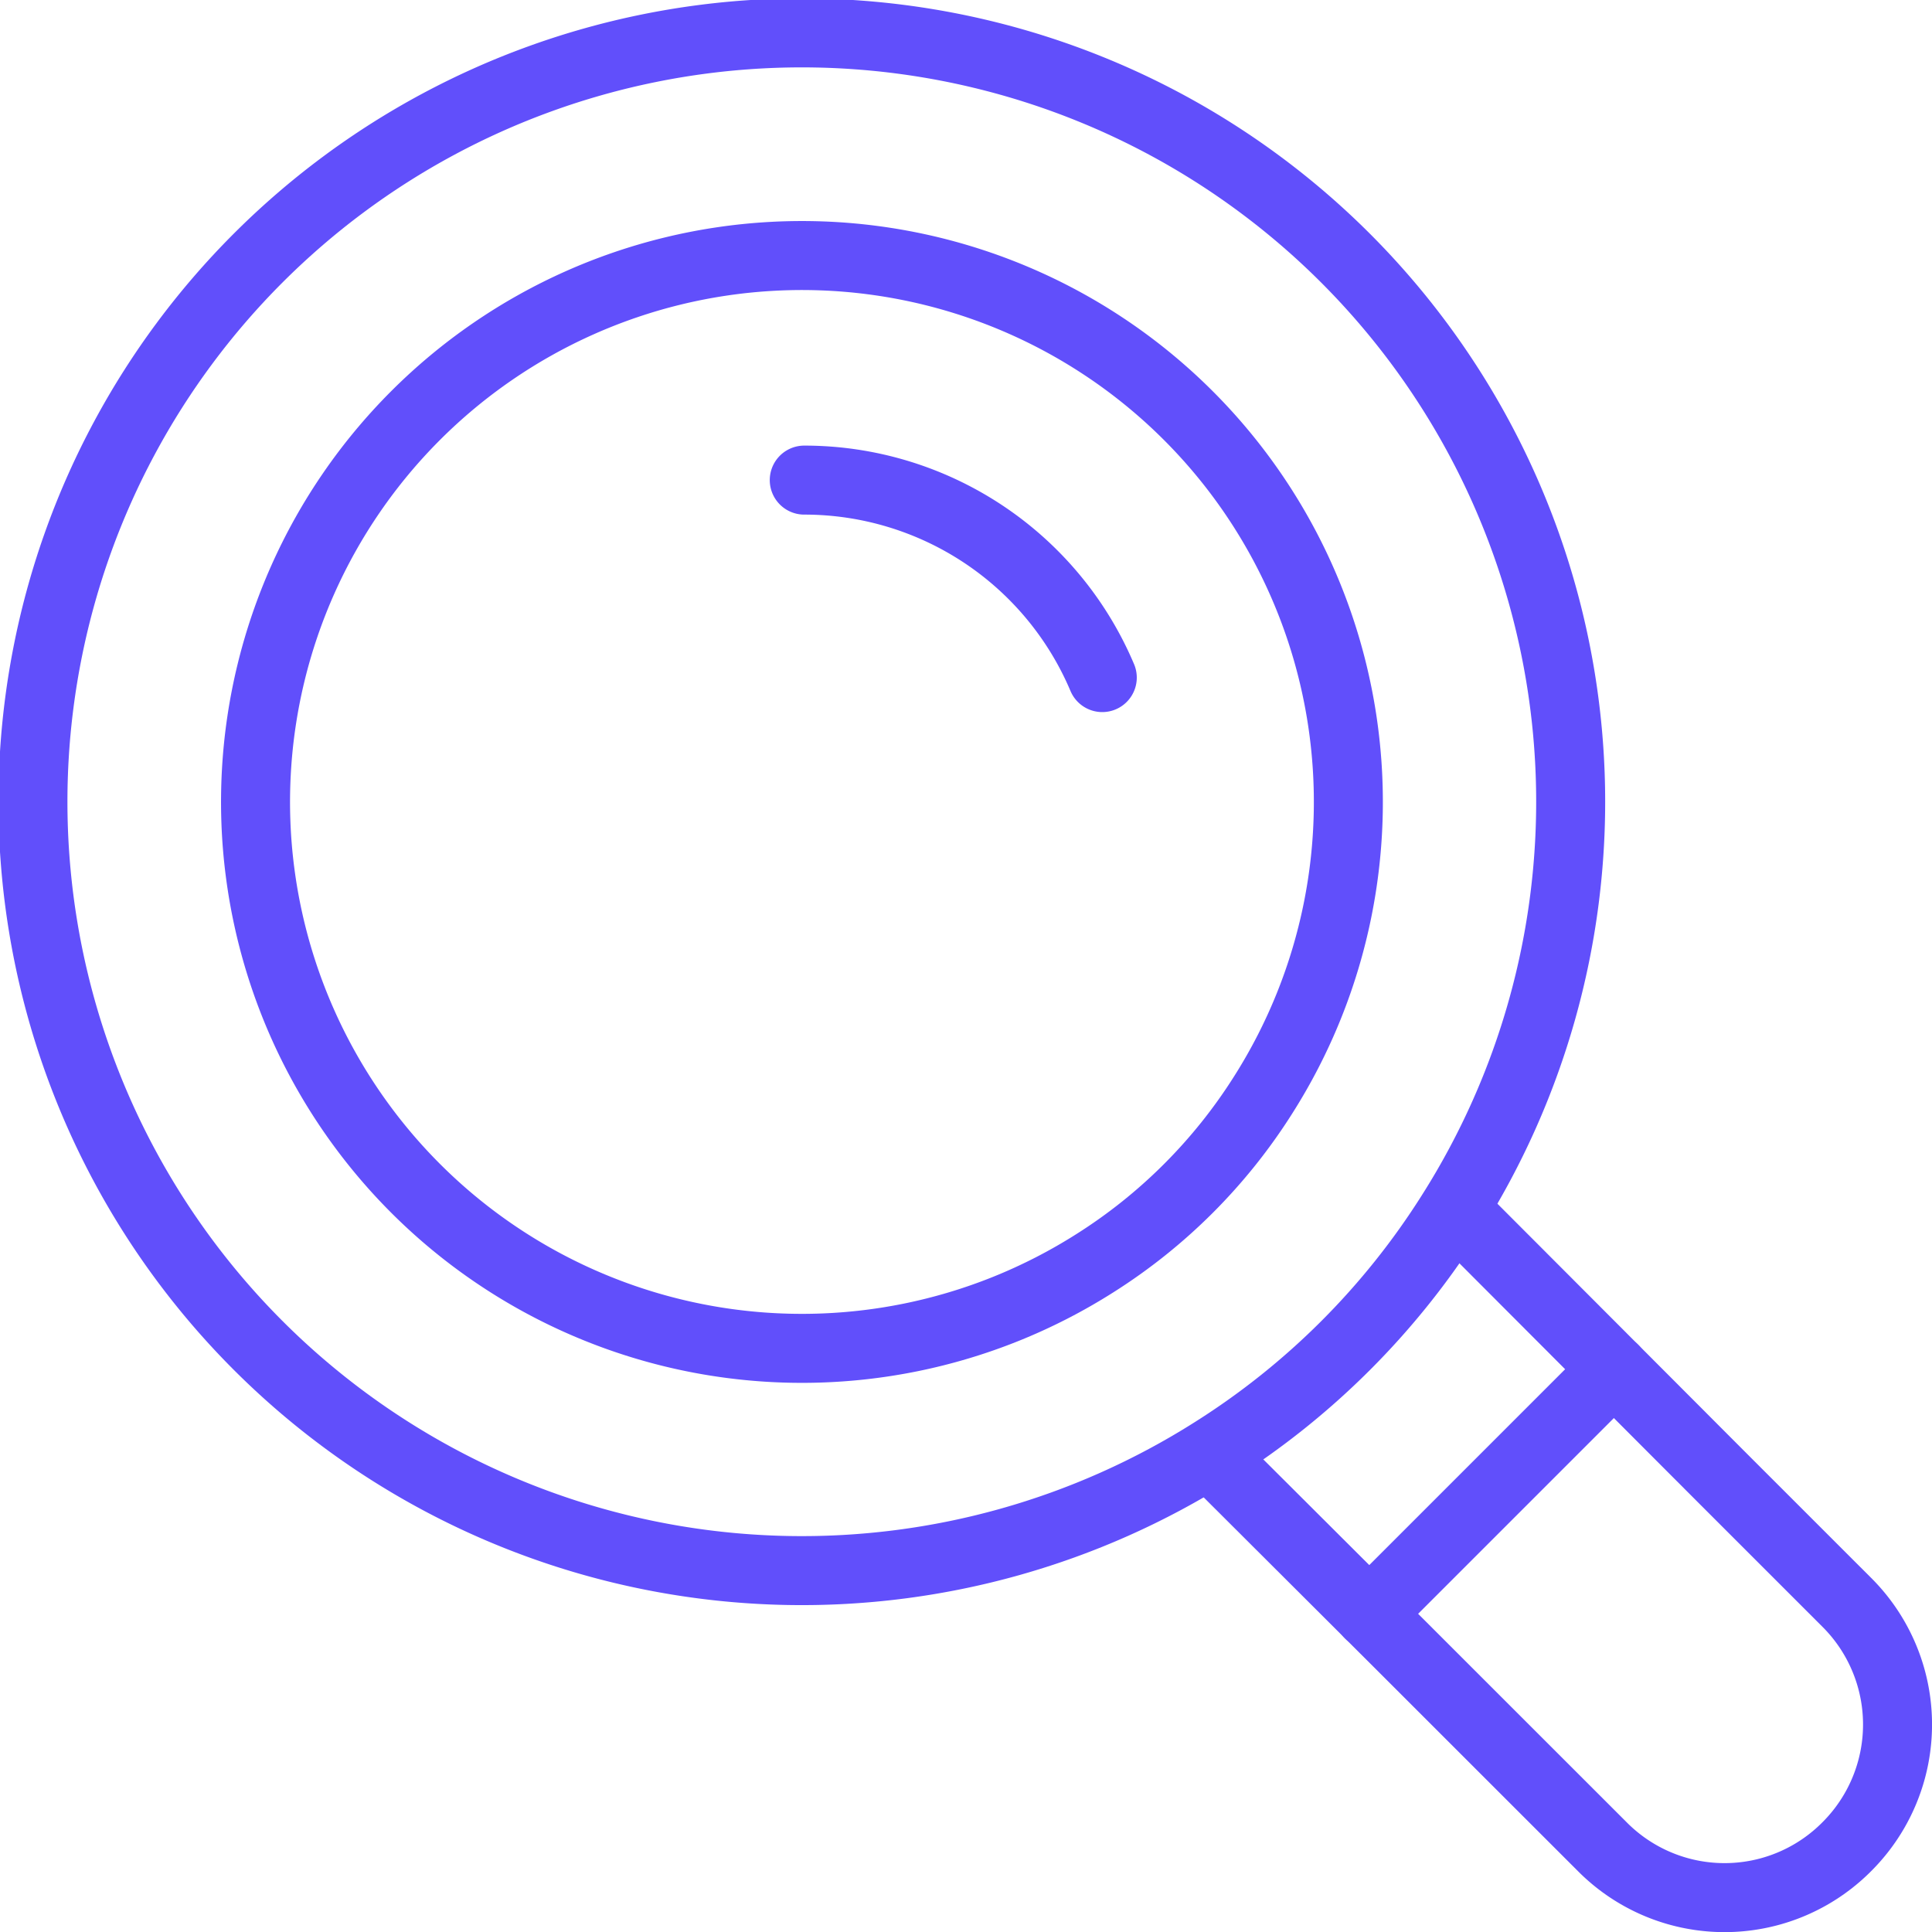 <svg xmlns="http://www.w3.org/2000/svg" xmlns:xlink="http://www.w3.org/1999/xlink" width="56" height="56" viewBox="0 0 56 56">
  <defs>
    <clipPath id="clip-icon-faq-teilesuche">
      <rect width="56" height="56"/>
    </clipPath>
  </defs>
  <g id="icon-faq-teilesuche" clip-path="url(#clip-icon-faq-teilesuche)">
    <g id="Gruppe_11335" data-name="Gruppe 11335" transform="translate(-936 -907)">
      <path id="Pfad_9145" data-name="Pfad 9145" d="M35.185,42.054a22.286,22.286,0,1,1,6.869-6.868A22.056,22.056,0,0,1,35.185,42.054Z" transform="translate(936 907)" fill="none" stroke="#614ffb" stroke-linecap="round" stroke-miterlimit="10" stroke-width="2"/>
      <path id="Pfad_9146" data-name="Pfad 9146" d="M30.79,35.67a15.838,15.838,0,1,1,4.88-4.88A15.667,15.667,0,0,1,30.79,35.67Z" transform="translate(936.945 907.945)" fill="none" stroke="#614ffb" stroke-linecap="round" stroke-miterlimit="10" stroke-width="2"/>
      <path id="Pfad_9147" data-name="Pfad 9147" d="M20,12a9.376,9.376,0,0,1,8.638,5.724" transform="translate(939.312 908.916)" fill="none" stroke="#614ffb" stroke-linecap="round" stroke-miterlimit="10" stroke-width="2"/>
      <path id="Pfad_9148" data-name="Pfad 9148" d="M30,37.1l5.5,5.486,5.864,5.862a4.991,4.991,0,0,0,7.086,0,5,5,0,0,0,0-7.084l-3.52-3.519L37.1,30" transform="translate(941.08 912.08)" fill="none" stroke="#614ffb" stroke-linecap="round" stroke-miterlimit="10" stroke-width="2"/>
      <line id="Linie_264" data-name="Linie 264" x1="7.092" y2="7.092" transform="translate(975.688 946.688)" fill="none" stroke="#614ffb" stroke-linecap="round" stroke-miterlimit="10" stroke-width="2"/>
    </g>
  </g>
</svg>
